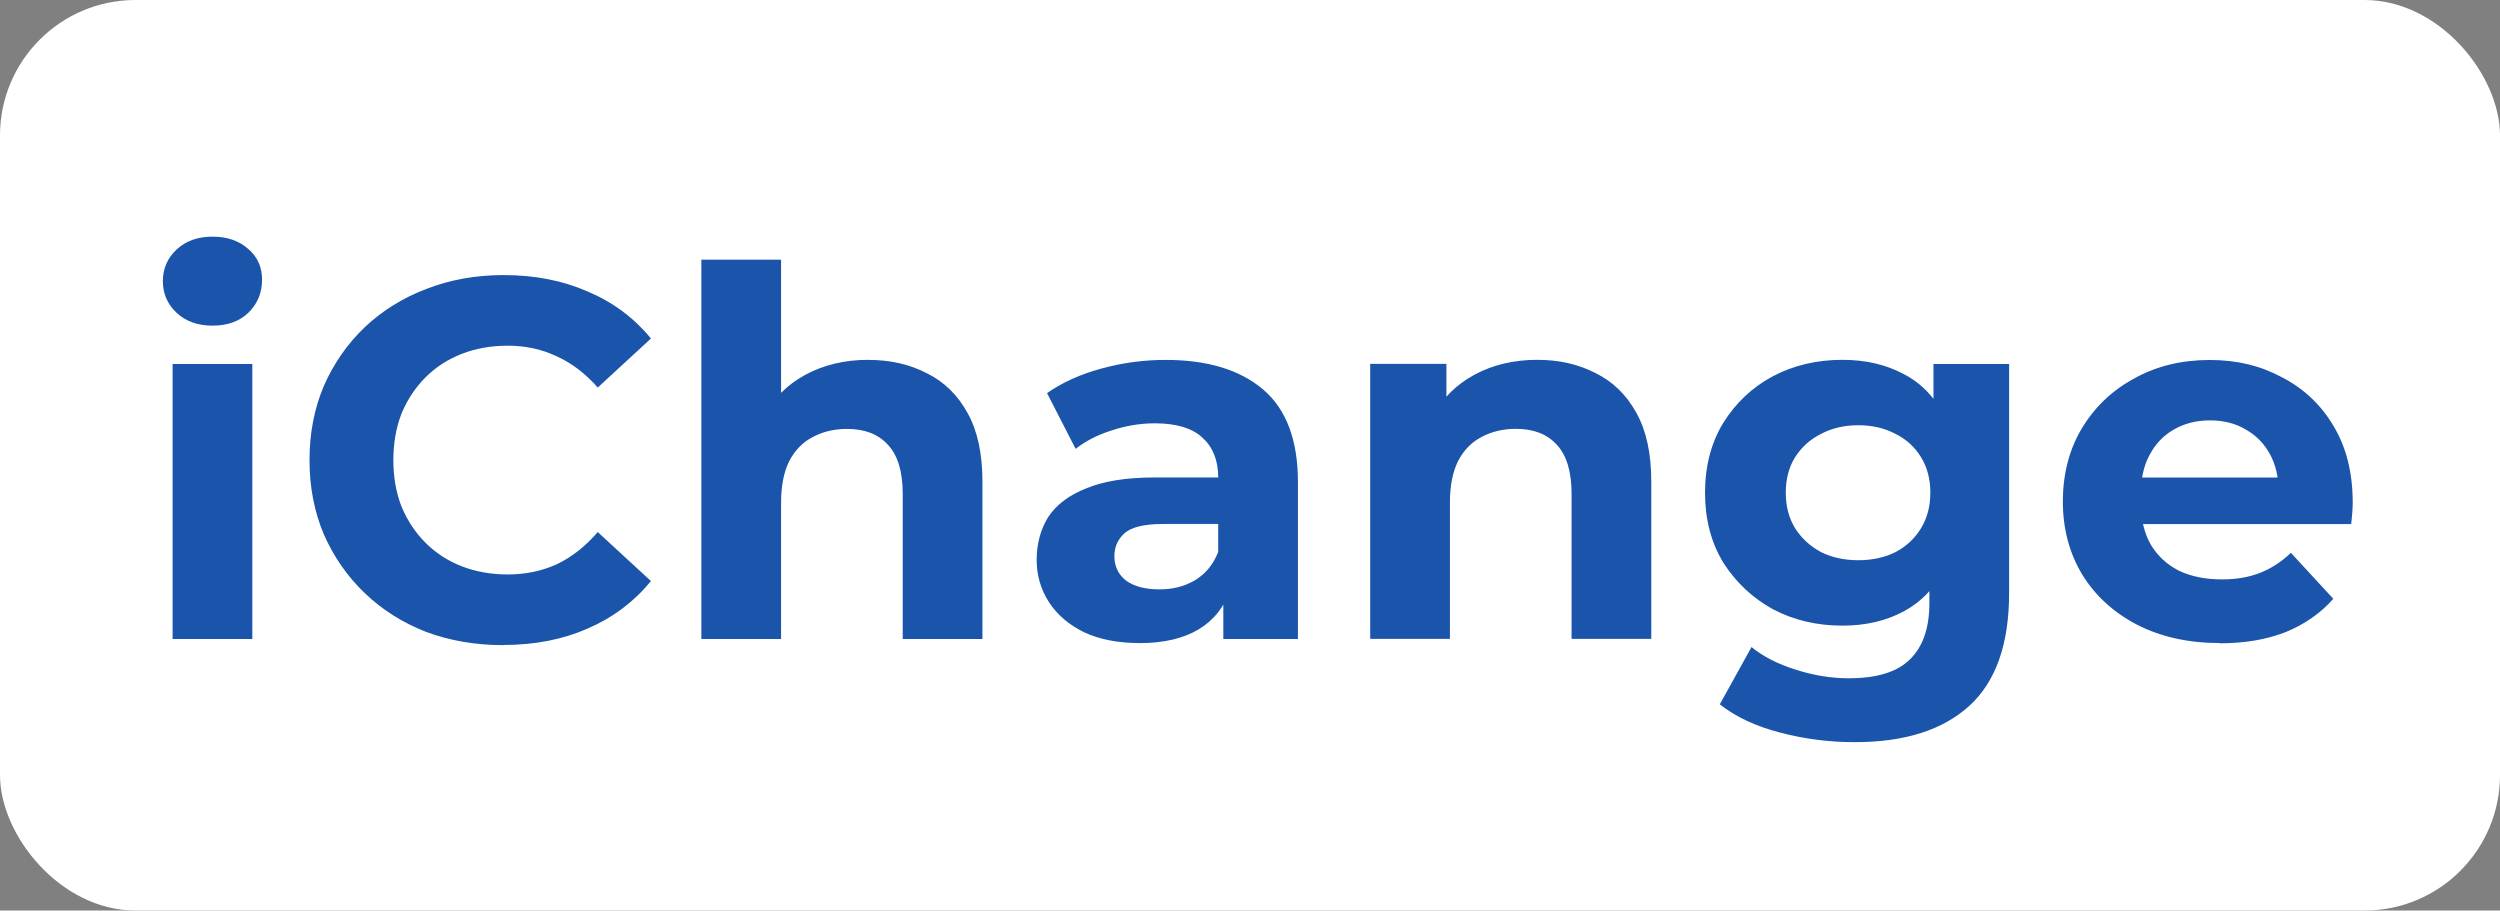 <?xml version="1.0" encoding="UTF-8"?>
<svg id="Vrstva_2" data-name="Vrstva 2" xmlns="http://www.w3.org/2000/svg" viewBox="0 0 313 114">
  <rect x="0" y="0" width="313" height="114" fill="#808080" stroke="none"/>
  <defs>
    <style>
      .cls-1 {
        fill: #fff;
      }

      .cls-2 {
        fill: #1a54ab;
      }
    </style>
  </defs>
  <g id="Vrstva_1-2" data-name="Vrstva 1">
    <rect class="cls-1" width="313" height="114" rx="16.97" ry="16.97"/>
    <path class="cls-2" d="m21.61,80v-34.43h9.98v34.43h-9.98Zm4.99-39.23c-1.83,0-3.33-.53-4.48-1.6-1.15-1.07-1.73-2.39-1.73-3.97s.58-2.9,1.73-3.97c1.15-1.07,2.65-1.6,4.48-1.6s3.33.51,4.48,1.54c1.15.98,1.73,2.26,1.73,3.84,0,1.66-.58,3.05-1.73,4.16-1.11,1.07-2.6,1.6-4.48,1.6Zm36.4,40c-3.46,0-6.68-.55-9.66-1.66-2.94-1.15-5.5-2.77-7.68-4.86-2.18-2.09-3.88-4.54-5.12-7.36-1.19-2.82-1.79-5.91-1.79-9.28s.6-6.46,1.79-9.28c1.24-2.82,2.94-5.27,5.12-7.36,2.22-2.09,4.8-3.69,7.74-4.8,2.94-1.15,6.17-1.73,9.66-1.73,3.88,0,7.38.68,10.5,2.05,3.16,1.32,5.8,3.29,7.94,5.89l-6.66,6.14c-1.54-1.75-3.24-3.05-5.12-3.9-1.88-.9-3.93-1.34-6.14-1.34-2.09,0-4.01.34-5.76,1.02-1.75.68-3.26,1.66-4.54,2.94-1.28,1.28-2.28,2.79-3.01,4.54-.68,1.75-1.02,3.69-1.02,5.82s.34,4.07,1.02,5.82c.73,1.75,1.73,3.26,3.01,4.54,1.28,1.28,2.79,2.26,4.54,2.94,1.75.68,3.67,1.02,5.76,1.02,2.22,0,4.27-.43,6.14-1.28,1.88-.9,3.58-2.24,5.12-4.03l6.66,6.14c-2.13,2.6-4.78,4.59-7.94,5.95-3.11,1.37-6.63,2.05-10.56,2.05Zm45.72-35.71c2.73,0,5.16.55,7.3,1.66,2.18,1.07,3.88,2.73,5.12,4.99,1.24,2.22,1.86,5.08,1.86,8.58v19.71h-9.98v-18.18c0-2.77-.62-4.82-1.86-6.14-1.19-1.32-2.9-1.98-5.12-1.98-1.58,0-3.01.34-4.29,1.02-1.24.64-2.22,1.64-2.94,3.01-.68,1.37-1.02,3.11-1.02,5.25v17.02h-9.98v-47.49h9.98v22.59l-2.24-2.88c1.24-2.3,3.01-4.07,5.31-5.31,2.3-1.24,4.93-1.86,7.87-1.86Zm44.44,34.94v-6.72l-.64-1.47v-12.03c0-2.13-.66-3.8-1.98-4.99-1.28-1.19-3.26-1.79-5.95-1.79-1.83,0-3.65.3-5.44.9-1.75.55-3.24,1.32-4.48,2.3l-3.58-6.98c1.88-1.32,4.14-2.35,6.78-3.07,2.65-.73,5.33-1.09,8.06-1.09,5.25,0,9.32,1.24,12.22,3.71,2.9,2.47,4.35,6.34,4.35,11.58v19.65h-9.34Zm-10.5.51c-2.69,0-4.99-.45-6.91-1.34-1.92-.94-3.39-2.2-4.42-3.78-1.02-1.58-1.54-3.35-1.54-5.31s.49-3.84,1.47-5.38c1.02-1.54,2.62-2.73,4.8-3.58,2.18-.9,5.01-1.34,8.51-1.34h9.15v5.82h-8.06c-2.35,0-3.97.38-4.86,1.15-.85.77-1.28,1.73-1.28,2.88,0,1.28.49,2.3,1.47,3.07,1.02.73,2.41,1.09,4.16,1.09s3.16-.38,4.48-1.15c1.32-.81,2.28-1.98,2.88-3.52l1.54,4.61c-.73,2.22-2.05,3.9-3.97,5.06-1.92,1.15-4.39,1.73-7.42,1.73Zm49.8-35.46c2.73,0,5.16.55,7.3,1.66,2.18,1.07,3.88,2.73,5.12,4.99,1.24,2.22,1.86,5.08,1.86,8.58v19.71h-9.98v-18.18c0-2.77-.62-4.82-1.86-6.14-1.2-1.32-2.9-1.98-5.12-1.98-1.58,0-3.01.34-4.29,1.02-1.24.64-2.22,1.64-2.94,3.01-.68,1.37-1.02,3.11-1.02,5.25v17.02h-9.98v-34.43h9.54v9.54l-1.79-2.88c1.24-2.3,3.01-4.07,5.31-5.31,2.3-1.24,4.93-1.86,7.87-1.86Zm39.76,47.87c-3.24,0-6.38-.41-9.41-1.22-2.99-.77-5.48-1.94-7.49-3.52l3.97-7.17c1.45,1.19,3.29,2.13,5.5,2.82,2.26.73,4.48,1.09,6.66,1.09,3.54,0,6.1-.79,7.68-2.37,1.62-1.58,2.43-3.93,2.43-7.04v-5.18l.64-8.64-.13-8.7v-7.42h9.47v28.67c0,6.4-1.66,11.11-4.99,14.14-3.33,3.03-8.11,4.54-14.34,4.54Zm-1.54-14.59c-3.2,0-6.1-.68-8.7-2.05-2.56-1.41-4.63-3.35-6.21-5.82-1.54-2.52-2.3-5.44-2.3-8.77s.77-6.29,2.3-8.77c1.58-2.52,3.65-4.46,6.21-5.82,2.6-1.37,5.5-2.05,8.7-2.05,2.9,0,5.46.6,7.68,1.79,2.22,1.15,3.95,2.97,5.18,5.44,1.24,2.43,1.86,5.57,1.86,9.41s-.62,6.93-1.86,9.41c-1.24,2.43-2.97,4.25-5.18,5.44-2.22,1.19-4.78,1.79-7.68,1.79Zm1.98-8.19c1.75,0,3.31-.34,4.67-1.02,1.37-.73,2.43-1.73,3.2-3.01s1.15-2.75,1.15-4.42-.38-3.18-1.15-4.42c-.77-1.28-1.83-2.26-3.2-2.94-1.37-.73-2.92-1.09-4.67-1.09s-3.31.36-4.67,1.09c-1.37.68-2.45,1.66-3.26,2.94-.77,1.24-1.15,2.71-1.15,4.42s.38,3.14,1.15,4.42c.81,1.28,1.9,2.28,3.26,3.01,1.36.68,2.92,1.02,4.67,1.02Zm45.26,10.37c-3.93,0-7.38-.77-10.37-2.3-2.94-1.54-5.23-3.63-6.85-6.27-1.62-2.69-2.43-5.74-2.43-9.15s.79-6.51,2.37-9.15c1.62-2.69,3.82-4.78,6.59-6.27,2.77-1.54,5.91-2.3,9.41-2.3s6.4.73,9.09,2.18c2.73,1.41,4.89,3.46,6.46,6.14,1.58,2.65,2.37,5.82,2.37,9.54,0,.38-.02.83-.06,1.34-.04.47-.08.92-.13,1.34h-27.97v-5.82h22.72l-3.84,1.73c0-1.79-.36-3.35-1.09-4.67-.72-1.32-1.73-2.35-3.01-3.07-1.28-.77-2.77-1.15-4.48-1.15s-3.22.38-4.54,1.15c-1.28.73-2.28,1.77-3.01,3.14-.73,1.32-1.09,2.9-1.09,4.74v1.54c0,1.88.4,3.54,1.22,4.99.85,1.41,2.03,2.5,3.52,3.26,1.54.73,3.33,1.09,5.38,1.09,1.83,0,3.43-.28,4.8-.83,1.41-.55,2.69-1.39,3.84-2.5l5.31,5.76c-1.58,1.79-3.56,3.18-5.95,4.16-2.39.94-5.14,1.41-8.26,1.41Z"/>
  </g>
</svg>
